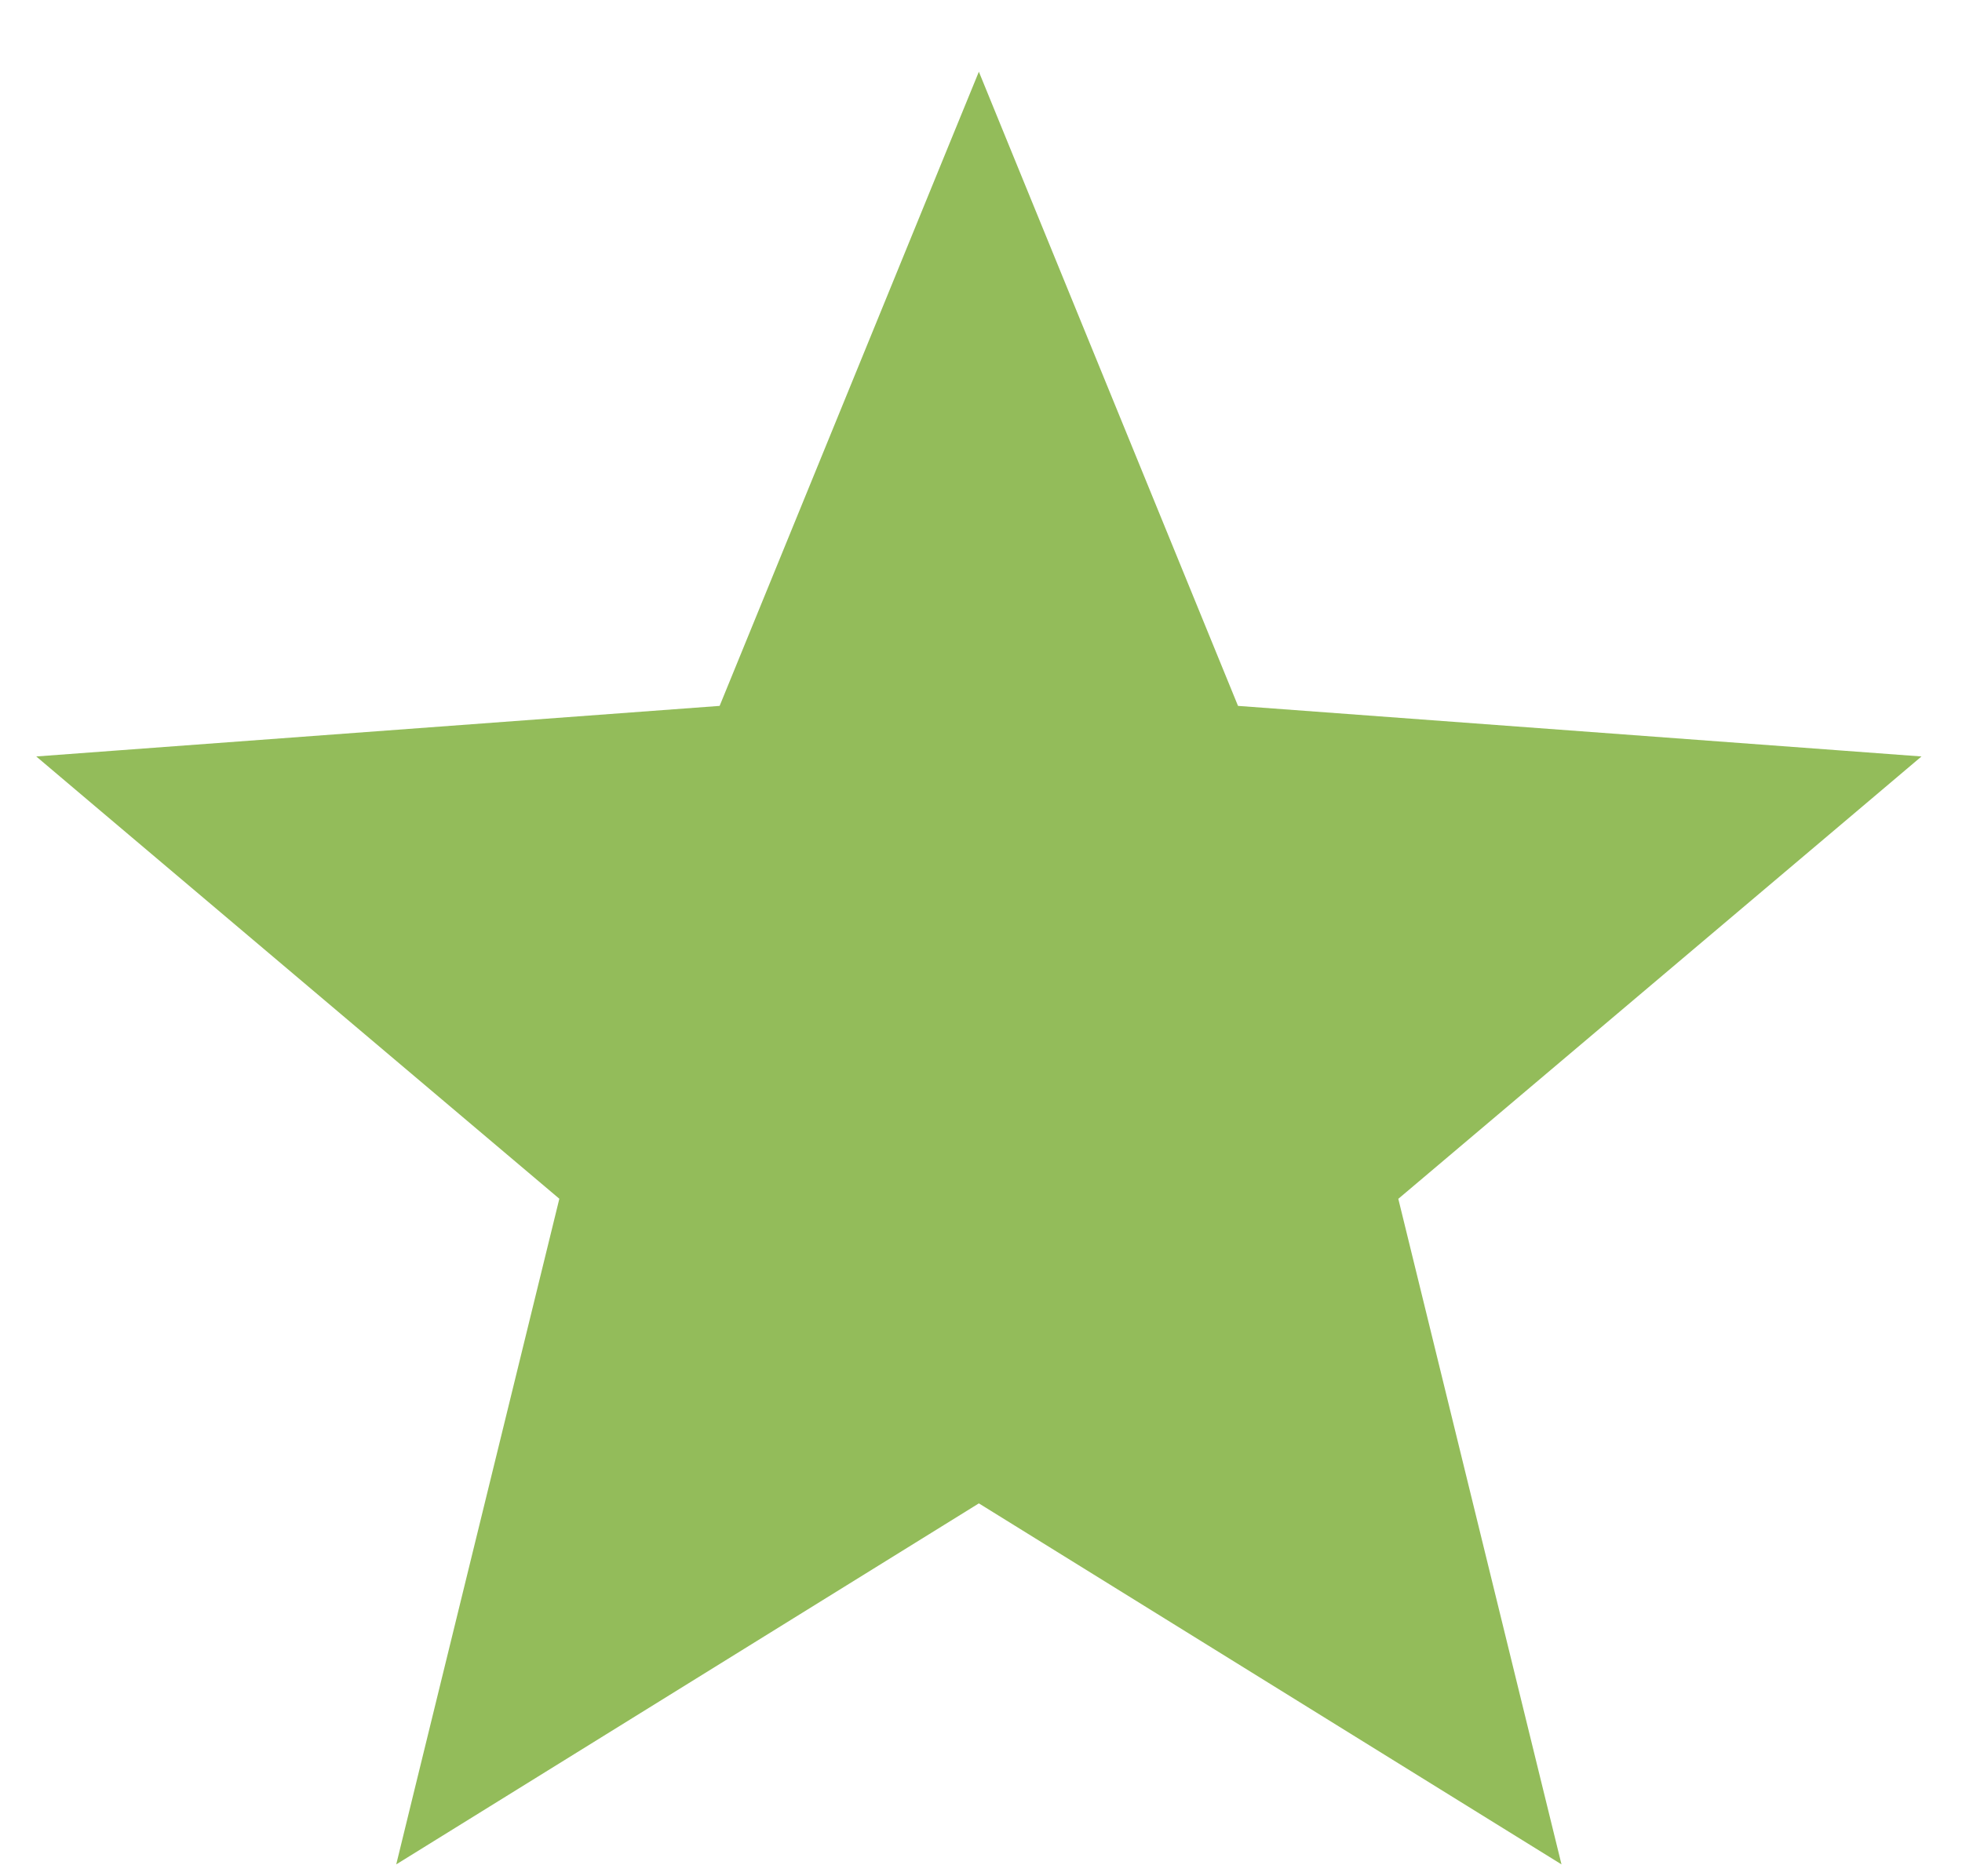 <?xml version="1.0" encoding="UTF-8"?>
<svg width="23px" height="22px" viewBox="0 0 23 22" version="1.1" xmlns="http://www.w3.org/2000/svg" xmlns:xlink="http://www.w3.org/1999/xlink">
    <title>star-vert-1</title>
    <g id="Page-1" stroke="none" stroke-width="1" fill="none" fill-rule="evenodd">
        <g id="C2J_SecondSouffle" transform="translate(-1071, -1262)" fill="#93BC5A" fill-rule="nonzero">
            <polygon id="star-vert-1" points="1082.475 1262.841 1082.817 1263.679 1085.513 1270.277 1092.622 1270.803 1093.525 1270.87 1092.834 1271.455 1087.392 1276.057 1089.089 1282.981 1089.305 1283.861 1088.535 1283.384 1082.475 1279.628 1076.415 1283.384 1075.645 1283.861 1075.86 1282.981 1077.557 1276.056 1072.116 1271.455 1071.425 1270.87 1072.327 1270.803 1079.436 1270.277 1082.132 1263.679"></polygon>
        </g>
    </g>
</svg>